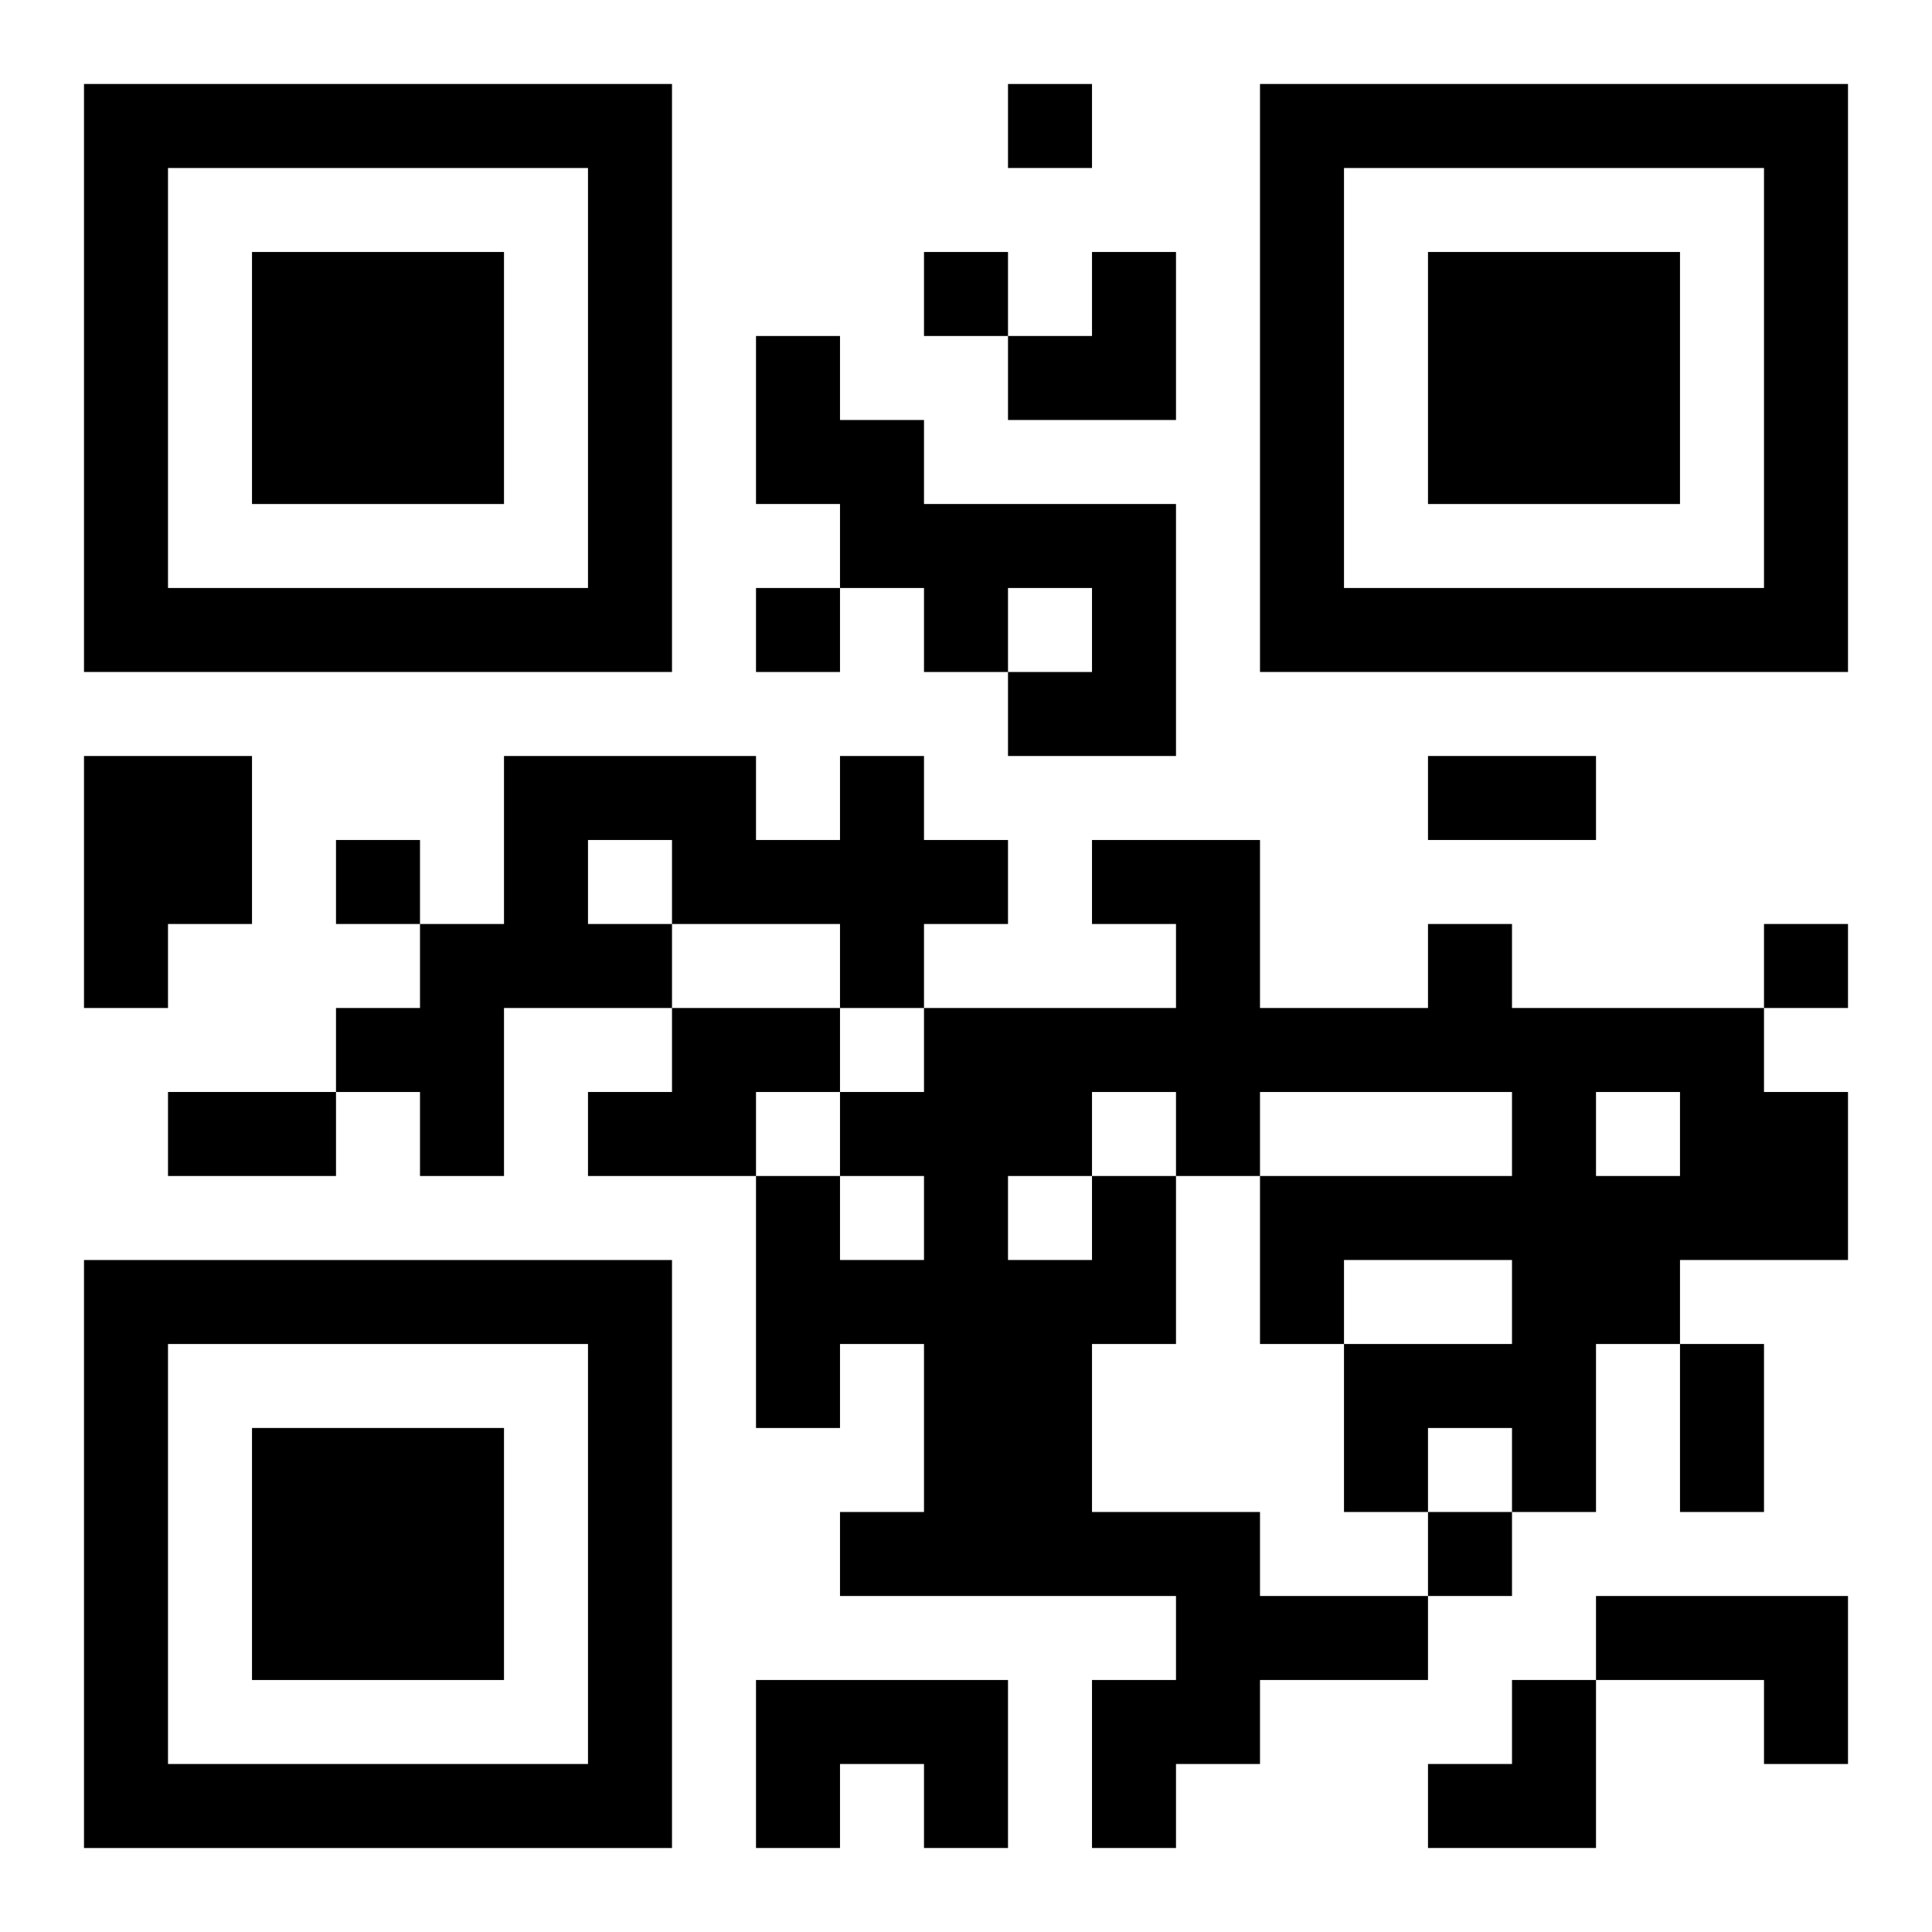 <?xml version="1.0" encoding="UTF-8"?>
<svg width="250" height="250" baseProfile="full" version="1.1" viewBox="-1 -1 23 23" xmlns="http://www.w3.org/2000/svg" xmlns:xlink="http://www.w3.org/1999/xlink"><symbol id="a"><path d="m0 7v7h7v-7h-7zm1 1h5v5h-5v-5zm1 1v3h3v-3h-3z"/></symbol><use y="-7" xlink:href="#a"/><use y="7" xlink:href="#a"/><use x="14" y="-7" xlink:href="#a"/><path d="m8 3h1v1h1v1h3v3h-2v-1h1v-1h-1v1h-1v-1h-1v-1h-1v-2m-8 5h2v2h-1v1h-1v-3m9 0h1v1h1v1h-1v1h-1v-1h-2v1h-2v2h-1v-1h-1v-1h1v-1h1v-2h3v1h1v-1m-3 1v1h1v-1h-1m1 2h2v1h-1v1h-2v-1h1v-1m5 2h1v2h-1v2h2v1h2v1h-2v1h-1v1h-1v-2h1v-1h-4v-1h1v-2h-1v1h-1v-3h1v1h1v-1h-1v-1h1v-1h3v-1h-1v-1h2v2h2v-1h1v1h3v1h1v2h-2v1h-1v2h-1v-1h-1v1h-1v-2h2v-1h-2v1h-1v-2h3v-1h-3v1h-1v-1h-1v1m6-1v1h1v-1h-1m-7 1v1h1v-1h-1m7 5h3v2h-1v-1h-2v-1m-10 1h3v2h-1v-1h-1v1h-1v-2m3-19v1h1v-1h-1m-1 2v1h1v-1h-1m-2 4v1h1v-1h-1m-5 3v1h1v-1h-1m17 1v1h1v-1h-1m-4 7v1h1v-1h-1m0-9h2v1h-2v-1m-15 4h2v1h-2v-1m18 3h1v2h-1v-2m-8-13m1 0h1v2h-2v-1h1zm4 17m1 0h1v2h-2v-1h1z"/></svg>
